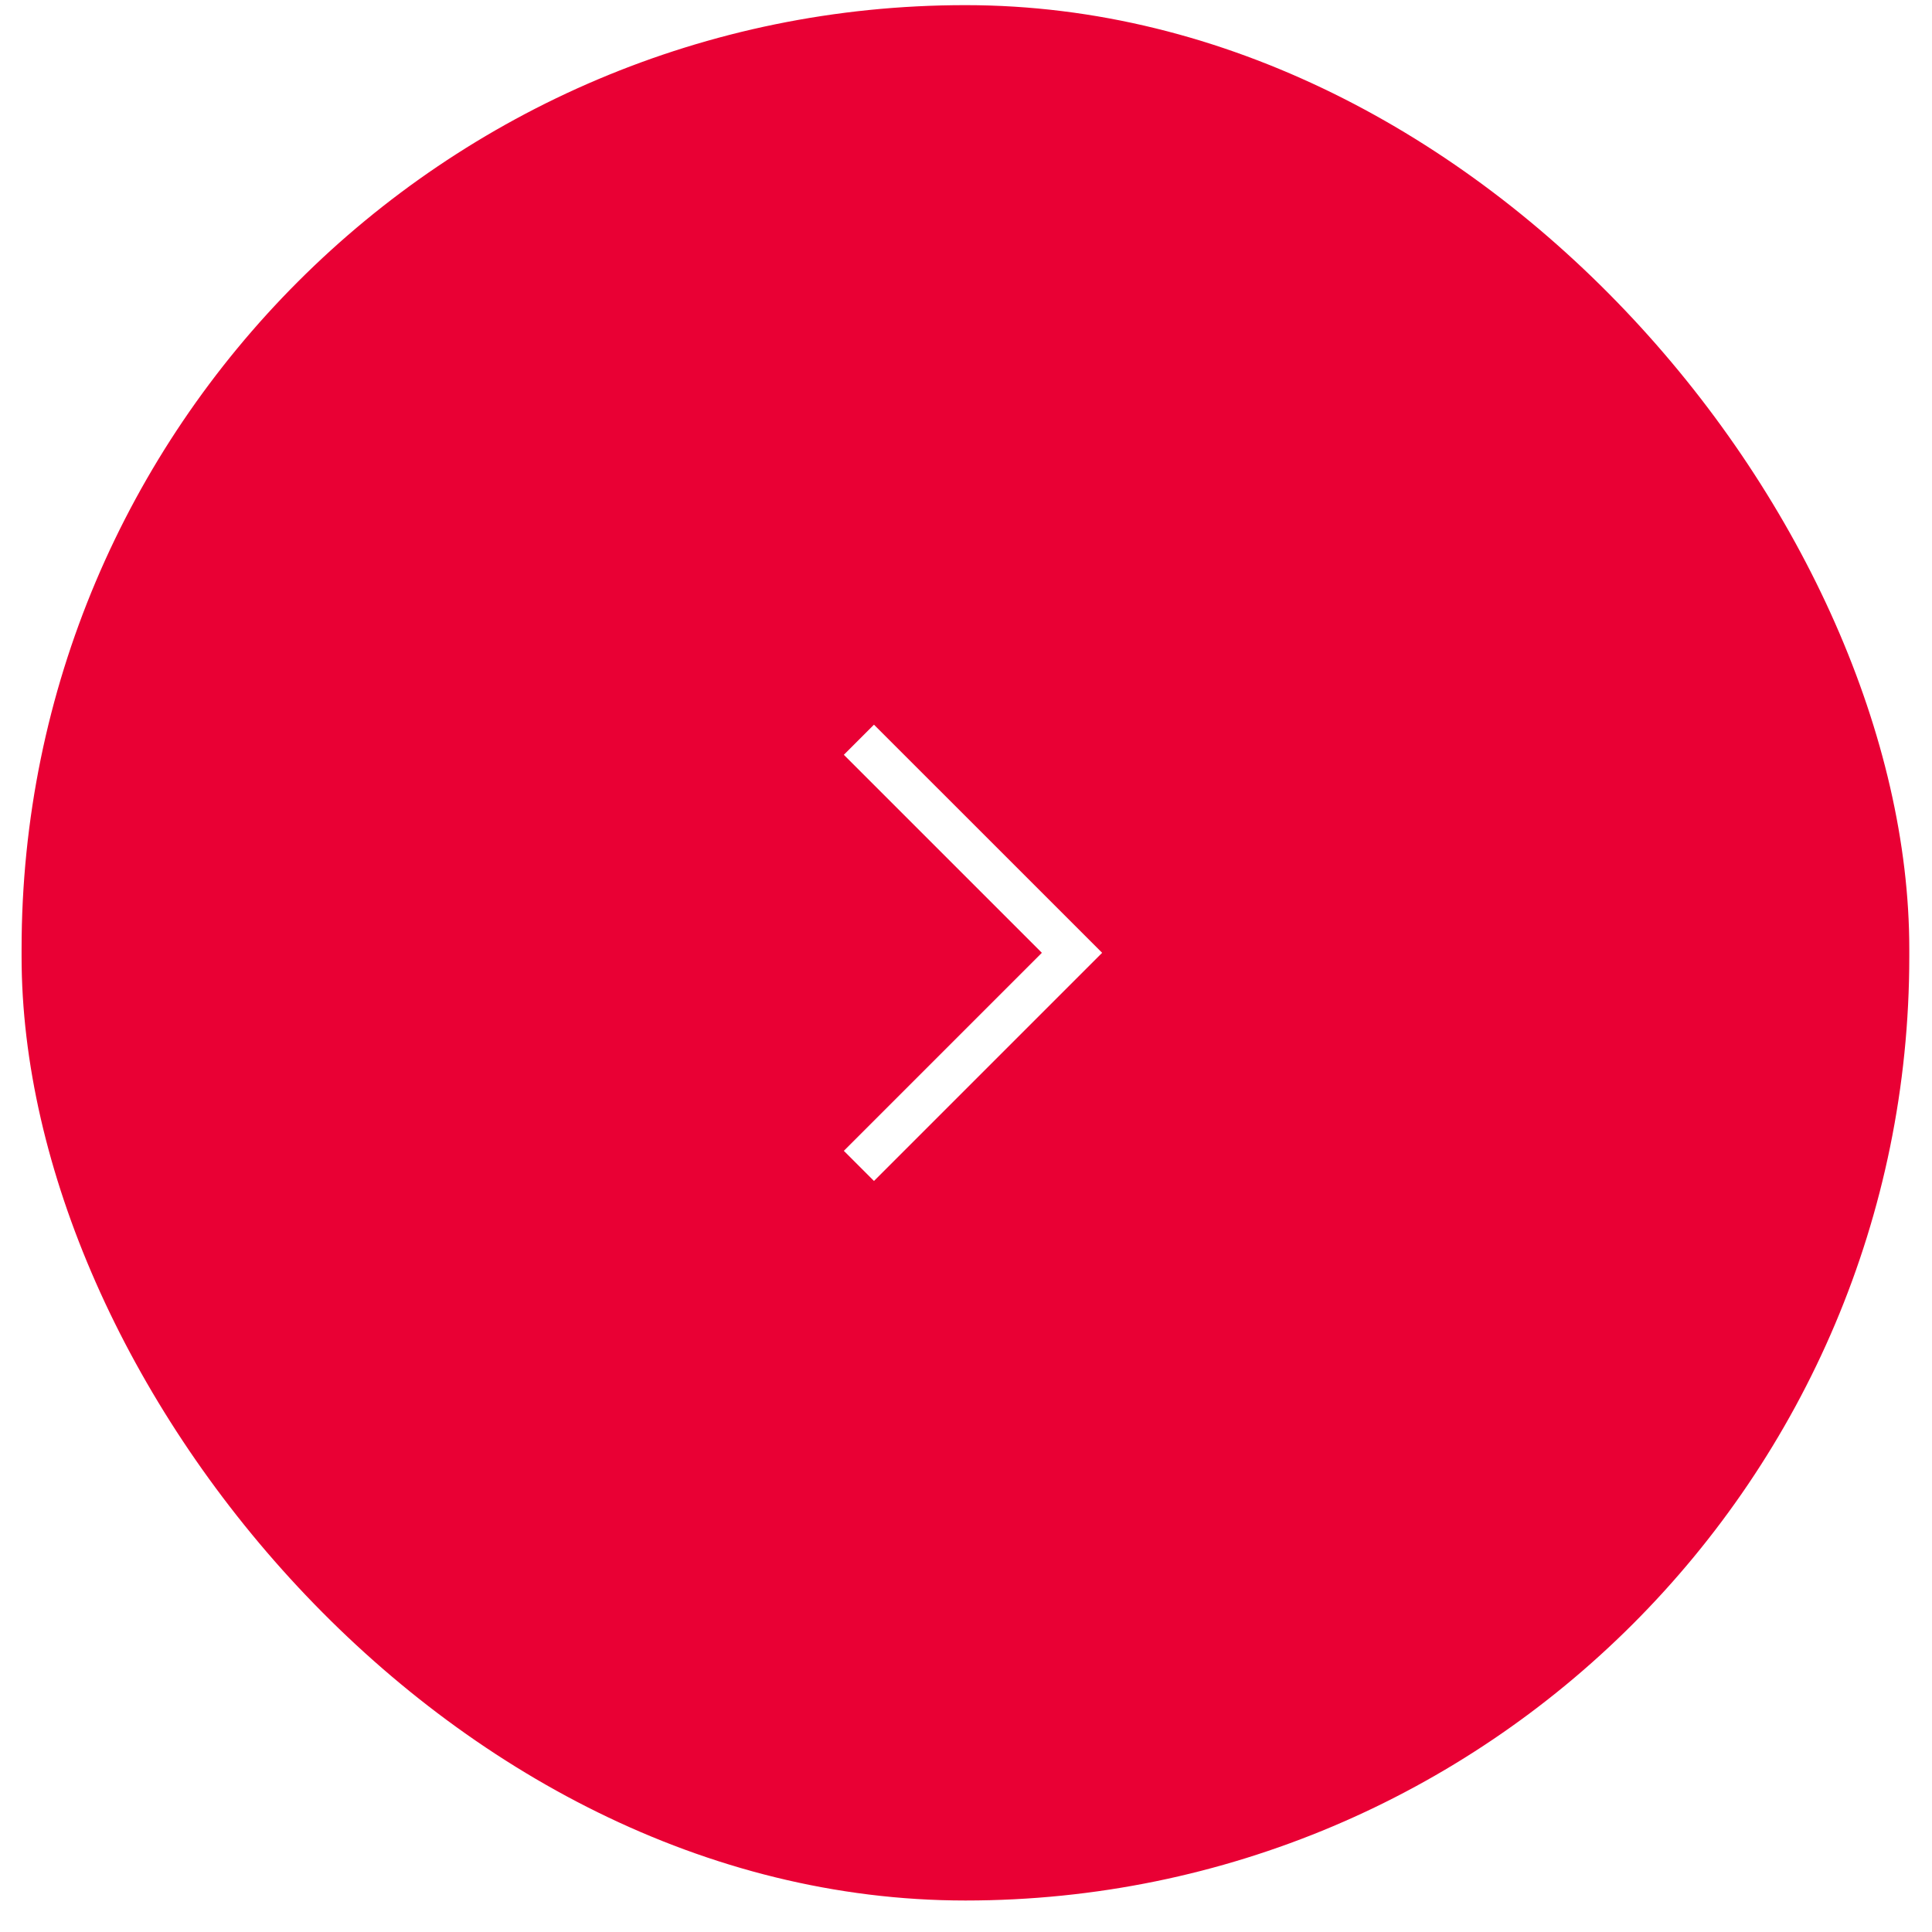 <?xml version="1.0" encoding="UTF-8"?> <svg xmlns="http://www.w3.org/2000/svg" width="53" height="53" viewBox="0 0 53 53" fill="none"><g filter="url(#filter0_i_331_588)"><rect x="0.592" y="0.141" width="51.785" height="51.995" rx="25.893" fill="#E90034"></rect><g clip-path="url(#clip0_331_588)"><path d="M23.562 20.293L29.408 26.138L23.562 31.984" stroke="white" stroke-width="1.169"></path></g></g><defs><filter id="filter0_i_331_588" x="0.592" y="0.141" width="51.785" height="51.995" filterUnits="userSpaceOnUse" color-interpolation-filters="sRGB"><feFlood flood-opacity="0" result="BackgroundImageFix"></feFlood><feBlend mode="normal" in="SourceGraphic" in2="BackgroundImageFix" result="shape"></feBlend><feColorMatrix in="SourceAlpha" type="matrix" values="0 0 0 0 0 0 0 0 0 0 0 0 0 0 0 0 0 0 127 0" result="hardAlpha"></feColorMatrix><feOffset></feOffset><feGaussianBlur stdDeviation="6.76"></feGaussianBlur><feComposite in2="hardAlpha" operator="arithmetic" k2="-1" k3="1"></feComposite><feColorMatrix type="matrix" values="0 0 0 0 1 0 0 0 0 1 0 0 0 0 1 0 0 0 0.66 0"></feColorMatrix><feBlend mode="normal" in2="shape" result="effect1_innerShadow_331_588"></feBlend></filter><clipPath id="clip0_331_588"><rect width="14.03" height="14.03" fill="white" transform="translate(19.47 19.124)"></rect></clipPath></defs></svg> 